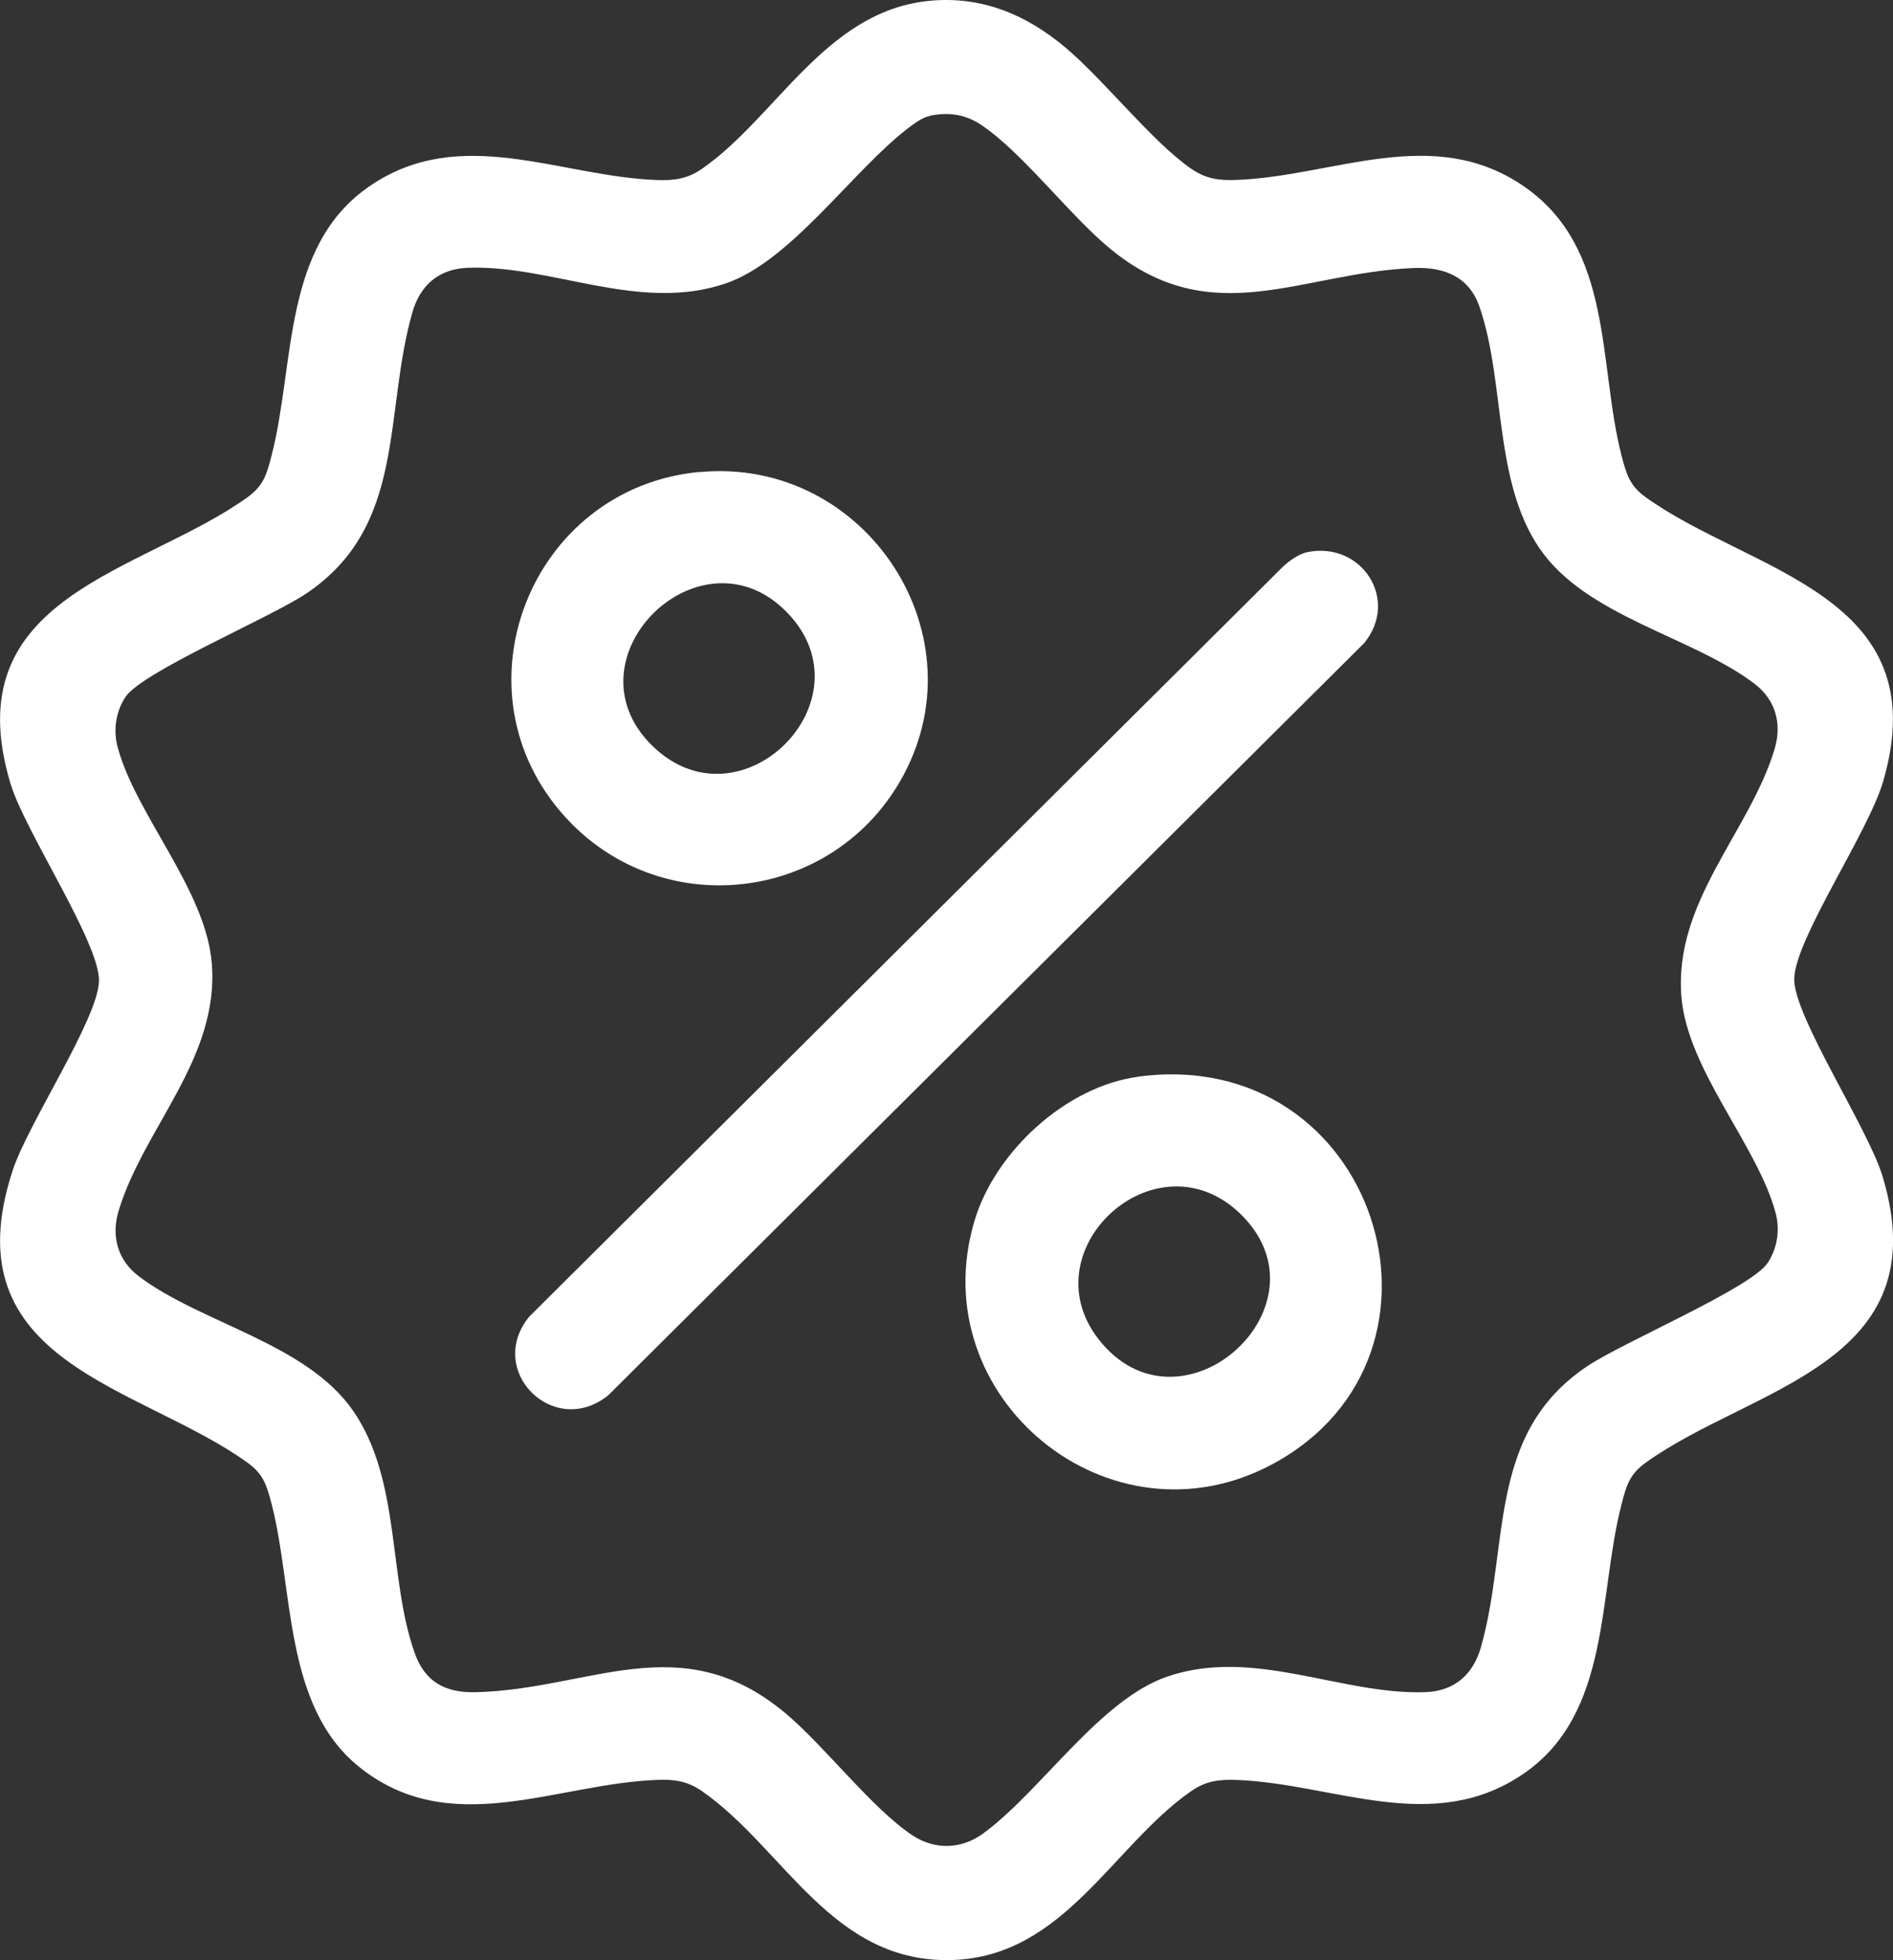 <svg xmlns="http://www.w3.org/2000/svg" width="28" height="29" viewBox="0 0 28 29" fill="none">
<rect x="0" y="0" width="28" height="29" fill="#333333" stroke="none"/>
<g clip-path="url(#clip0_143_2642)">
<path d="M13.703 0.017C14.494 -0.075 15.176 0.21 15.765 0.708C16.339 1.193 17.037 2.091 17.614 2.493C17.835 2.647 18.03 2.673 18.295 2.662C19.733 2.606 21.189 1.834 22.532 2.751C23.875 3.668 23.634 5.385 23.985 6.741C24.056 7.012 24.102 7.182 24.338 7.353C25.888 8.472 28.656 8.787 27.857 11.552C27.637 12.315 26.555 13.881 26.539 14.478C26.524 15.023 27.628 16.685 27.844 17.398C28.692 20.193 25.897 20.516 24.338 21.642C24.102 21.813 24.055 21.982 23.985 22.253C23.634 23.61 23.832 25.355 22.532 26.243C21.19 27.161 19.733 26.388 18.295 26.333C18.029 26.323 17.834 26.348 17.614 26.502C16.461 27.306 15.735 28.945 14.089 28.997C12.308 29.053 11.605 27.351 10.388 26.502C10.168 26.348 9.973 26.321 9.707 26.333C8.208 26.392 6.65 27.229 5.3 26.13C4.197 25.232 4.344 23.516 4.018 22.253C3.948 21.984 3.901 21.813 3.665 21.642C2.076 20.494 -0.752 20.175 0.188 17.314C0.418 16.615 1.448 15.078 1.464 14.516C1.48 13.955 0.374 12.311 0.157 11.598C-0.689 8.8 2.105 8.48 3.664 7.354C3.9 7.183 3.947 7.013 4.016 6.742C4.368 5.385 4.17 3.64 5.47 2.752C6.811 1.835 8.269 2.607 9.707 2.663C9.973 2.673 10.168 2.648 10.388 2.494C11.479 1.733 12.202 0.19 13.703 0.017ZM13.758 1.714C13.642 1.737 13.524 1.826 13.431 1.897C12.608 2.528 11.698 3.866 10.732 4.194C9.451 4.629 8.153 3.914 6.917 3.962C6.488 3.978 6.213 4.223 6.099 4.623C5.669 6.136 6.017 7.781 4.53 8.781C3.995 9.14 2.107 9.936 1.856 10.311C1.714 10.525 1.673 10.799 1.738 11.046C2.001 12.043 3.042 13.161 3.132 14.245C3.251 15.653 2.125 16.685 1.755 17.912C1.641 18.288 1.74 18.646 2.056 18.884C2.981 19.582 4.538 19.872 5.228 20.879C5.933 21.908 5.738 23.335 6.133 24.453C6.283 24.878 6.579 25.045 7.032 25.035C8.731 24.996 10.067 24.052 11.613 25.342C12.195 25.828 12.895 26.753 13.494 27.151C13.827 27.372 14.22 27.361 14.542 27.125C15.396 26.502 16.268 25.142 17.271 24.802C18.552 24.367 19.85 25.081 21.086 25.034C21.515 25.018 21.79 24.772 21.904 24.372C22.334 22.859 21.986 21.215 23.473 20.215C24.008 19.855 25.896 19.059 26.146 18.684C26.289 18.47 26.33 18.196 26.265 17.949C26.002 16.953 24.961 15.835 24.871 14.751C24.752 13.342 25.878 12.31 26.248 11.084C26.362 10.707 26.263 10.35 25.947 10.112C25.022 9.413 23.465 9.123 22.774 8.116C22.084 7.109 22.27 5.647 21.881 4.531C21.727 4.091 21.358 3.948 20.916 3.965C19.249 4.03 17.931 4.923 16.421 3.68C15.822 3.187 15.121 2.252 14.509 1.845C14.277 1.691 14.033 1.656 13.758 1.712V1.714Z" fill="white"/>
<path d="M19.334 8.169C20.142 8.003 20.706 8.875 20.176 9.516L8.995 20.644C8.192 21.287 7.179 20.282 7.826 19.481L18.979 8.381C19.072 8.295 19.21 8.195 19.335 8.169H19.334Z" fill="white"/>
<path d="M10.347 6.984C12.811 6.753 14.562 9.423 13.306 11.571C12.26 13.36 9.771 13.633 8.366 12.093C6.658 10.224 7.845 7.217 10.347 6.982V6.984ZM9.639 11.024C10.942 12.317 12.91 10.364 11.641 9.06C10.363 7.746 8.339 9.732 9.639 11.024Z" fill="white"/>
<path d="M16.832 15.929C20.354 15.454 21.815 20.04 18.831 21.656C16.415 22.964 13.63 20.67 14.416 18.055C14.721 17.039 15.764 16.074 16.833 15.93L16.832 15.929ZM18.362 17.973C17.1 16.721 15.145 18.536 16.304 19.88C17.526 21.299 19.706 19.308 18.362 17.973Z" fill="white"/>
</g>
<defs>
<clipPath id="clip0_143_2642">
<rect width="28" height="29" fill="white"/>
</clipPath>
</defs>
</svg>